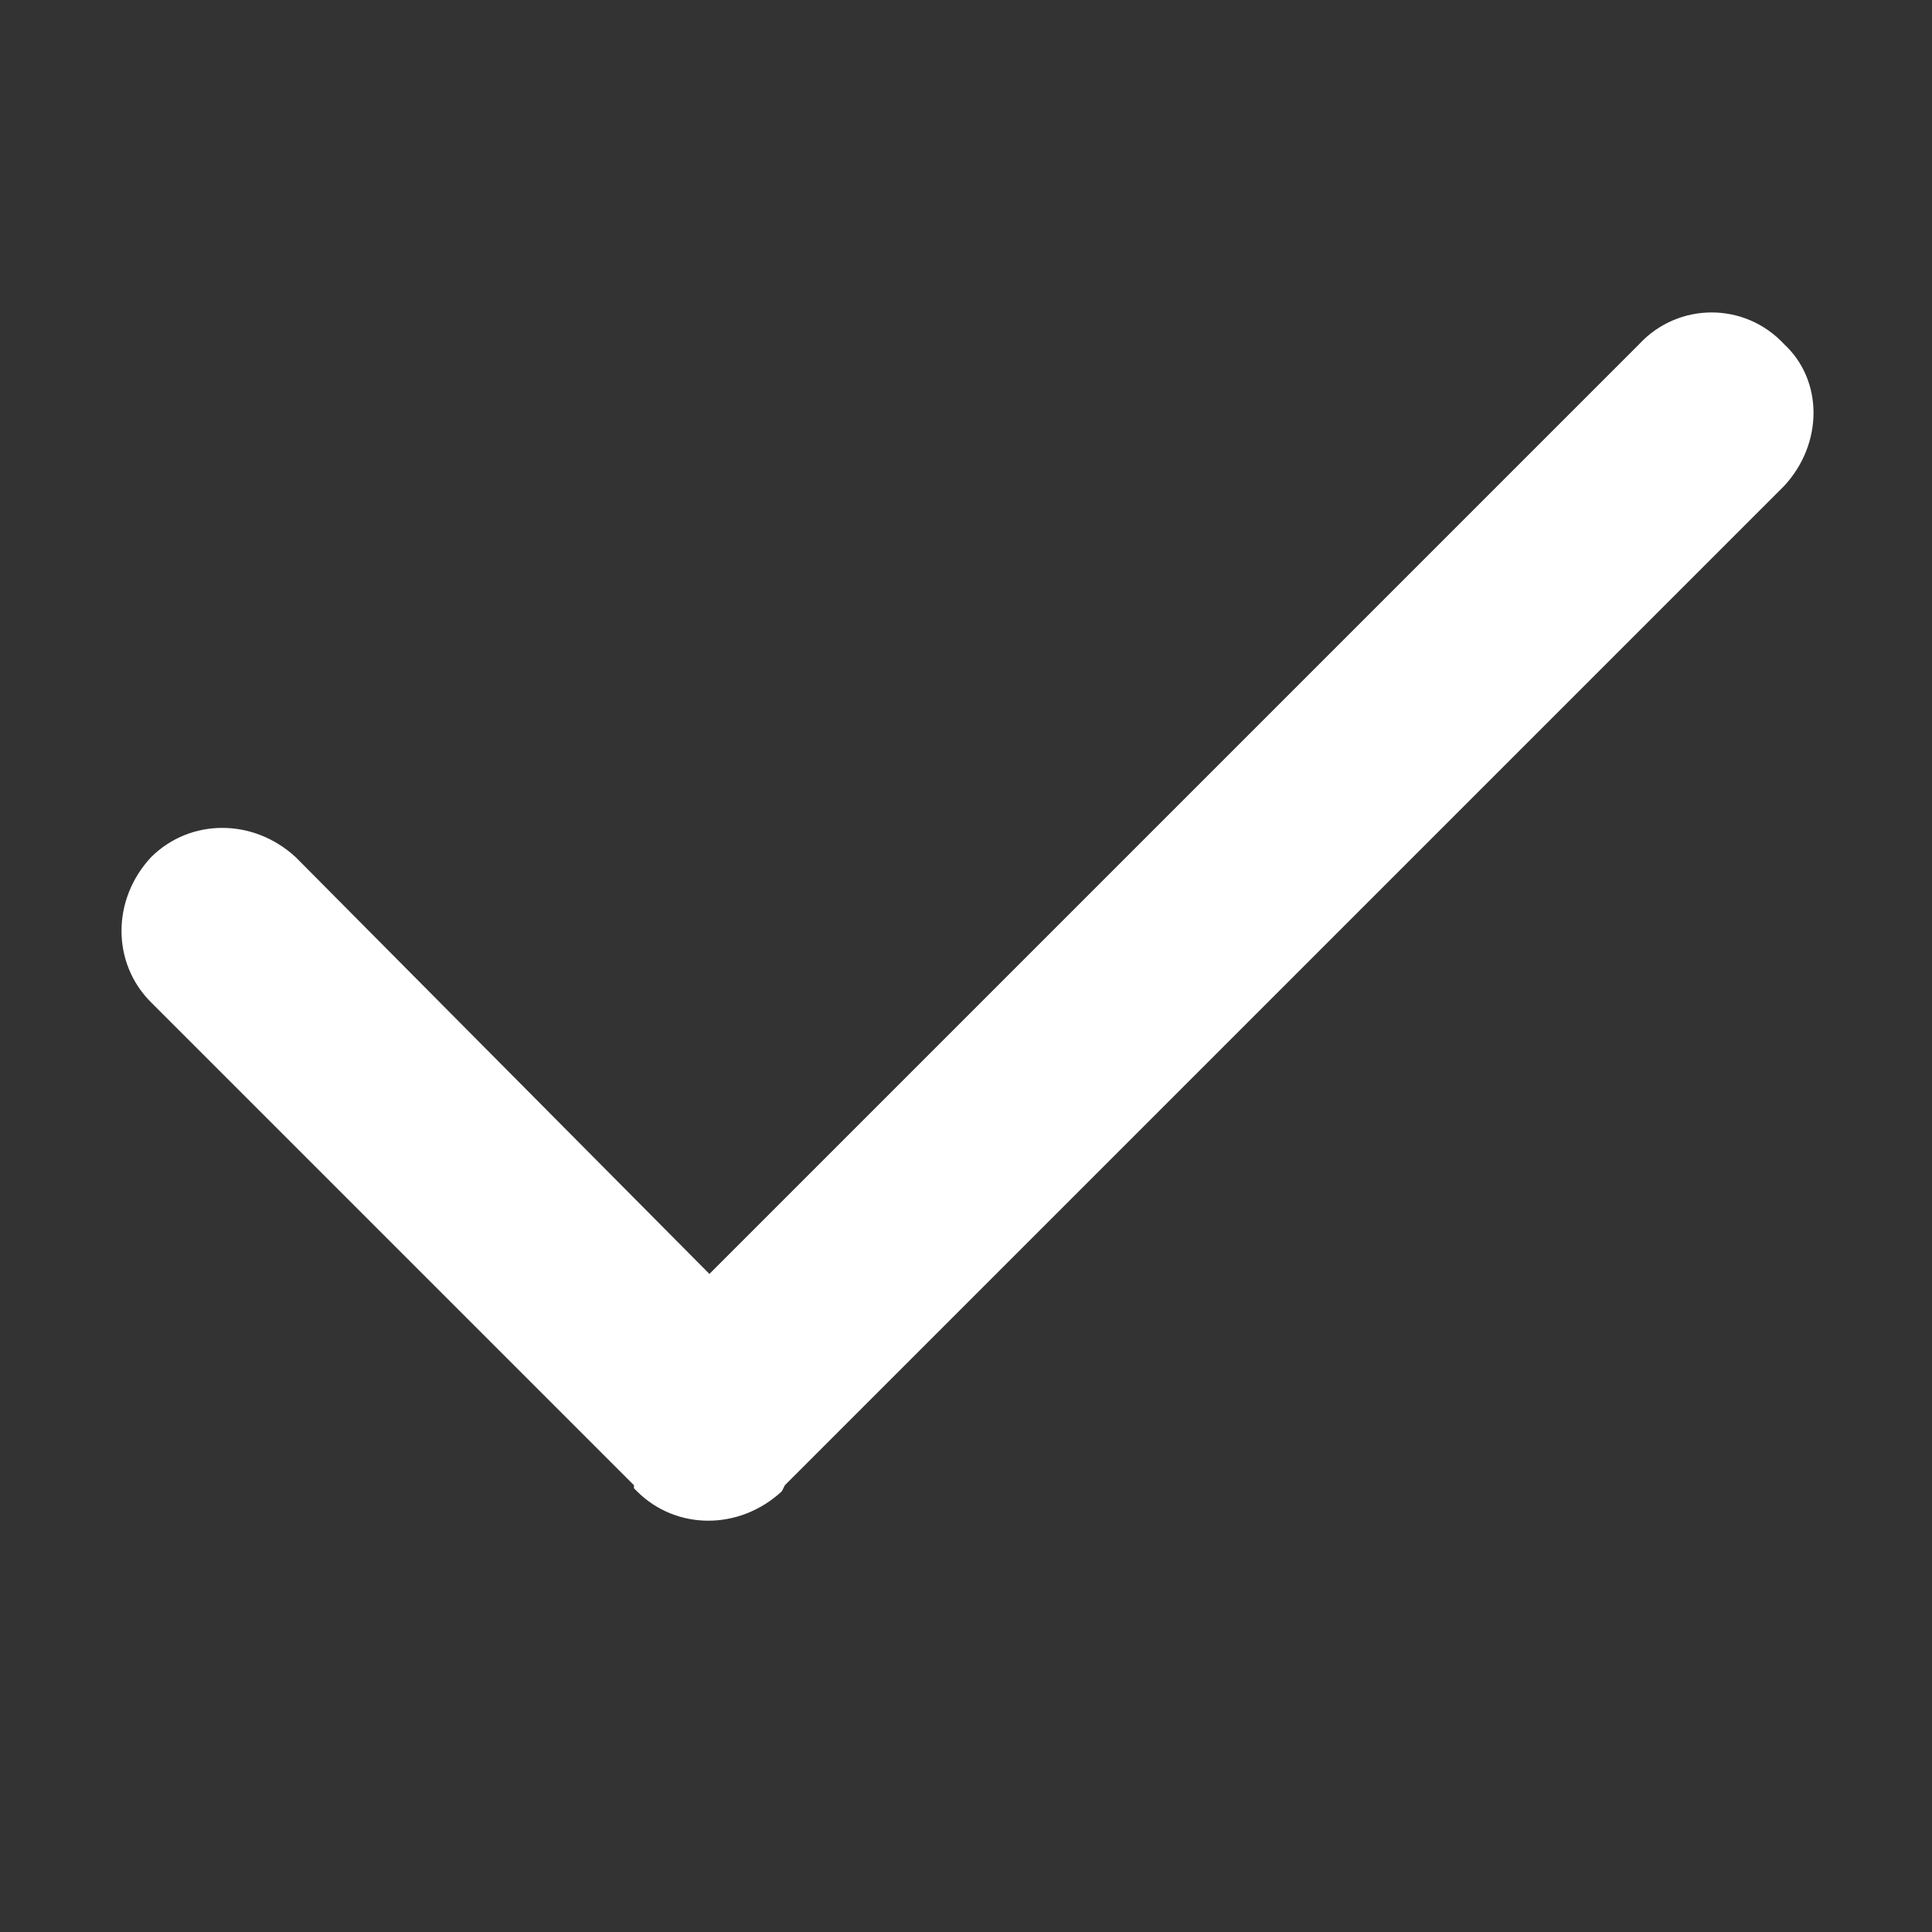 <svg xmlns="http://www.w3.org/2000/svg" xmlns:xlink="http://www.w3.org/1999/xlink" version="1.1" id="Ebene_1" x="0px" y="0px" viewBox="0 0 64 64" style="enable-background:new 0 0 64 64;" xml:space="preserve"><rect x="0" y="0" width="64" height="64" fill="#333333" stroke="none"/> <style type="text/css"> .st0{fill:#FFFFFF;} </style> <g> <path class="st0" d="M72,59.7c-1.1,0-2-0.9-2-2c0-0.5,0.2-1,0.6-1.4l17-17c0.8-0.8,2.1-0.7,2.8,0c0.7,0.8,0.7,2,0,2.8l-17,17 C73.1,59.5,72.6,59.7,72,59.7z"></path> <path class="st0" d="M110,12.7l3.2-3.2l-5.5-1.7c-0.4-0.1-10.3-3.3-17,3.5l-13,13c-6.8,6.8-3.6,16.6-3.5,17l1.7,5.6l3.2-3.2 l-1.1-3.6c0-0.1-2.5-7.9,2.5-13l13-13c5-5,12.9-2.5,13-2.5L110,12.7z"></path> <path class="st0" d="M117,19.7l3.2-3.2l1.7,5.5c0.1,0.4,3.3,10.3-3.5,17l-13,13c-6.8,6.8-16.6,3.6-17,3.5l-5.6-1.7l3.2-3.2l3.6,1.1 c0.1,0,7.9,2.5,13-2.5l13-13c5-5,2.5-12.9,2.5-13L117,19.7z"></path> <path class="st0" d="M107,24.7c-1.1,0-2-0.9-2-2c0-0.5,0.2-1,0.6-1.4l17-17c0.8-0.8,2-0.8,2.8,0s0.8,2,0,2.8c0,0,0,0,0,0l-17,17 C108.1,24.5,107.6,24.7,107,24.7z"></path> </g> <path class="st0" d="M26,49.2L26,49.2L26,49.2l-0.1,0.2c-1.4,1.3-3.5,1.3-4.8,0l-0.1-0.1L21,49.2l-16-16c-1.3-1.3-1.3-3.4,0-4.8 c1.3-1.3,3.4-1.3,4.8,0l13.7,13.8l30.8-30.8c1.3-1.4,3.5-1.4,4.8,0c1.3,1.2,1.3,3.3,0,4.7L26,49.2L26,49.2z"></path> </svg>